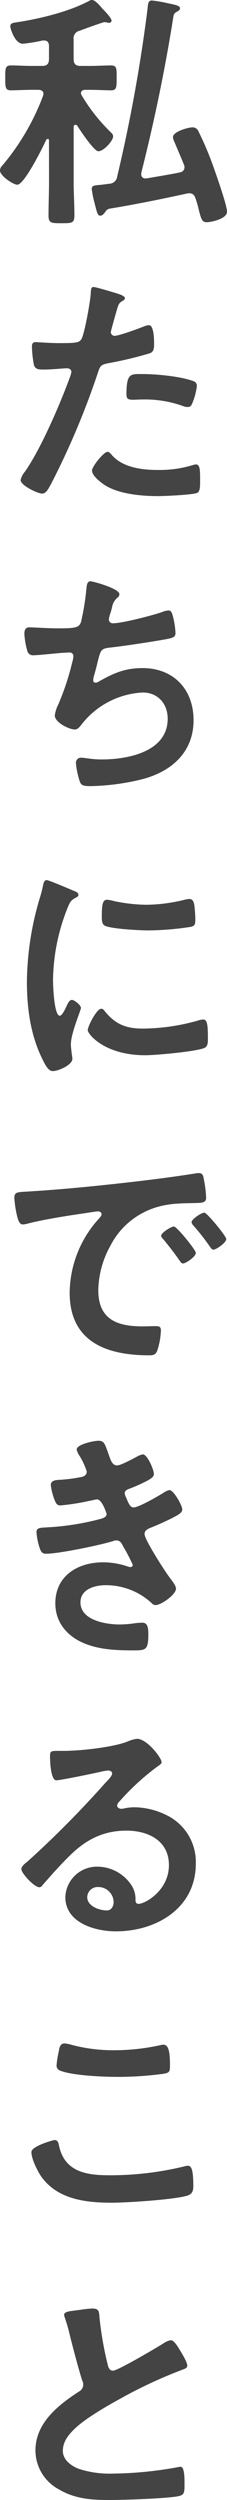 <svg xmlns="http://www.w3.org/2000/svg" width="51.471" height="566.227"><path d="M11.115 41.097c0 2.565-.114 5.187-.114 7.752 0 1.71.684 1.71 2.907 1.71 2.394 0 2.964 0 2.964-1.767 0-2.565-.171-5.13-.171-7.695V28.785c0-.285.114-.513.4-.513a.517.517 0 01.4.171c.627 1.026 3.819 5.814 4.788 5.814 1.254 0 3.363-2.394 3.363-3.363 0-.456-.285-.684-.57-.969a40.6 40.6 0 01-6.555-8.322c-.057-.171-.171-.285-.171-.456 0-.627.513-.8.969-.8h.969c1.767 0 3.648.114 4.845.114 1.311 0 1.311-.684 1.311-2.793 0-2.166.057-2.85-1.311-2.85s-3.078.114-4.845.114h-2c-1.14 0-1.6-.456-1.6-1.6V8.943a1.742 1.742 0 011.425-1.995 105.608 105.608 0 015.472-1.938c.228 0 .456.057.627.057a1.664 1.664 0 00.513.114.562.562 0 00.57-.513c0-.456-1.14-1.767-1.824-2.451l-.285-.285c-.456-.57-1.6-1.938-2.337-1.938a.963.963 0 00-.57.171c-4.674 2.508-11.343 4.1-16.587 4.9-.741.114-1.368.171-1.368.912 0 .456 1.026 3.933 2.85 3.933a36.9 36.9 0 004.5-.741h.342c.8 0 1.083.57 1.083 1.254v2.907c0 1.14-.456 1.6-1.539 1.6H7.343c-1.767 0-3.477-.114-4.845-.114-1.311 0-1.311.684-1.311 2.736 0 2.223 0 2.907 1.311 2.907 1.2 0 3.021-.114 4.845-.114h1.368c.57 0 1.14.228 1.14.912a2.115 2.115 0 01-.114.513 53.745 53.745 0 01-9.12 15.618 1.775 1.775 0 00-.627 1.2c0 1.254 3.021 3.249 3.933 3.249 1.6 0 5.814-8.55 6.555-10.146a.385.385 0 01.342-.228c.228 0 .285.171.285.4zM33.459 1.938a357.567 357.567 0 01-6.895 38.076 1.843 1.843 0 01-1.824 1.6c-.8.114-1.539.228-2.337.285-1.14.114-1.6.171-1.6.912a21.79 21.79 0 00.627 3.135c.57 2.223.684 2.907 1.311 2.907.513 0 .855-.513 1.14-.855a1.377 1.377 0 011.028-.745c5.871-.969 11.742-2.166 17.5-3.42a1.758 1.758 0 01.513-.057c.855 0 1.2.513 1.425 1.2a25.763 25.763 0 01.797 2.849c.513 1.881.684 2.508 1.767 2.508.741 0 4.56-.684 4.56-2.394 0-1.482-2.508-8.55-3.135-10.317a70.33 70.33 0 00-3.363-7.923 1.382 1.382 0 00-1.311-.855c-1.026 0-4.446.969-4.446 2.223a2.734 2.734 0 00.285.969c.741 1.767 1.482 3.477 2.223 5.3a1.686 1.686 0 01.114.57 1.174 1.174 0 01-1.083 1.14c-1.083.279-6.27 1.139-7.581 1.367h-.228a.867.867 0 01-.912-.912v-.342c2.964-11.742 5.415-23.541 7.3-35.511a1.3 1.3 0 01.741-.969c.513-.285.741-.456.741-.8 0-.627-1.14-.8-2.736-1.14a28.768 28.768 0 00-3.648-.627c-.916.002-.859.913-.973 1.826zm-9.063 100.397c-.912 0-3.534 3.363-3.534 4.218 0 1.2 1.881 2.622 2.793 3.249 3.192 2.109 8.436 2.565 12.2 2.565 1.425 0 7.866-.285 8.892-.741.684-.4.627-1.71.627-2.85 0-2.28 0-3.591-.969-3.591a2.025 2.025 0 00-.57.114 25.747 25.747 0 01-8.094 1.14c-3.477 0-7.809-.513-10.317-3.306-.23-.285-.629-.798-1.028-.798zm4.275-13.053c0 .969.285 1.254 1.425 1.254.741 0 1.425-.057 2.166-.057a25.591 25.591 0 019.063 1.425 3.063 3.063 0 001.2.285c.57 0 .8-.228 1.026-.741a14.318 14.318 0 001.083-3.99 1.073 1.073 0 00-.8-1.14c-2.85-1.083-8.436-1.6-11.457-1.6-2.68.007-3.706-.338-3.706 4.564zM21.204 65c-.57 0-.57.57-.627 1.425-.057 1.653-1.425 9.234-2.109 10.374-.513.855-1.368.912-5.016.912-2.451 0-4.845-.228-5.358-.228-.684 0-.855.4-.855 1.026a24.47 24.47 0 00.456 4.161c.342 1.083 1.254 1.026 2.394 1.026 1.767 0 4.275-.285 5.073-.285.57 0 1.026.285 1.026.855a8.694 8.694 0 01-.456 1.482c-2.223 6.042-6.5 15.96-10.089 21.09a4.255 4.255 0 00-.969 1.881c0 1.254 3.933 3.078 4.845 3.078.855 0 1.311-.8 2.052-2.166a177.583 177.583 0 0010.6-25.137c.513-1.6.684-1.881 2.337-2.223a85.77 85.77 0 009.348-2.223c.969-.285 1.083-1.083 1.083-2.052 0-.855 0-4.332-1.14-4.332a3.063 3.063 0 00-1.2.285c-1.135.456-5.581 2.109-6.607 2.109a.839.839 0 01-.855-.855c0-.285 1.2-4.446 1.368-5.073.4-1.254.456-1.482 1.311-1.995.171-.114.513-.285.513-.57 0-.627-1.6-1.026-2.109-1.2C25.479 66.14 21.717 65 21.204 65zm-.684 66.653c-.912 0-.855 1.254-.969 2.052a54.8 54.8 0 01-1.2 7.239c-.513 1.2-1.14 1.368-5.187 1.368-2.28 0-5.643-.228-6.441-.228-.285 0-1.2-.057-1.2 1.425a17.3 17.3 0 00.627 3.762 1.339 1.339 0 001.482 1.14c1.14 0 5.586-.513 6.9-.57.342 0 .855-.057 1.2-.057a.823.823 0 01.912.855 6.317 6.317 0 01-.285 1.425 57.513 57.513 0 01-3.135 9.461 8.047 8.047 0 00-.8 2.508c0 1.6 3.249 3.192 4.56 3.192.684 0 1.2-.741 1.6-1.254a18.749 18.749 0 0113.794-7.125c3.42 0 5.643 2.565 5.643 5.928 0 7.524-9.063 9.234-14.991 9.234-2.166 0-3.876-.4-4.617-.4a1.137 1.137 0 00-1.2 1.2 17.576 17.576 0 00.741 3.762c.342 1.2.627 1.482 2.508 1.482a52.142 52.142 0 0011.913-1.6c6.612-1.767 11.514-6.156 11.514-13.338 0-7.011-4.56-11.8-11.571-11.8-3.99 0-6.555 1.14-9.975 3.078a1.2 1.2 0 01-.627.228c-.4 0-.57-.171-.57-.513a3.228 3.228 0 01.171-1.026c.342-1.254.627-2.28.8-3.078.684-2.679.741-3.078 2.622-3.306 3.192-.342 9.918-1.368 13-1.938 1.425-.285 2.052-.456 2.052-1.368a18.223 18.223 0 00-.513-3.534c-.228-.8-.342-1.6-1.083-1.6a4.719 4.719 0 00-1.539.4c-2.166.741-8.949 2.508-11 2.508a.873.873 0 01-.969-.855 6.478 6.478 0 01.342-1.425c.171-.456.228-.8.342-1.14a3.715 3.715 0 011.193-2.33 1.059 1.059 0 00.513-.855c-.002-1.254-5.987-2.907-6.557-2.907zm2.451 96.806c-1.083 0-3.078 4.047-3.078 4.845 0 .912 3.819 5.7 13.053 5.7 2.28 0 11.913-.855 13.509-1.71.741-.4.684-1.425.684-2.109 0-2.907-.114-4.275-1.026-4.275a4.056 4.056 0 00-1.2.228 46.65 46.65 0 01-12.54 1.824c-3.819 0-6.213-.969-8.664-3.99a1 1 0 00-.738-.513zm1.311-24.681c-.912 0-1.2.855-1.2 3.591 0 .627-.057 1.824.57 2.223 1.2.8 8.208 1.14 9.975 1.14a66.433 66.433 0 009.576-.8c1.083-.228 1.083-.684 1.083-1.881a27.951 27.951 0 00-.228-3.078c-.114-.684-.342-1.368-1.14-1.368a5.5 5.5 0 00-1.026.171 37.256 37.256 0 01-8.664 1.14 36.576 36.576 0 01-7.464-.853 7.511 7.511 0 00-1.482-.285zm-13.68-4.446c-.627 0-.741.741-.855 1.254a26.218 26.218 0 01-.741 2.85 68.2 68.2 0 00-2.907 18.867c0 5.985.8 12.084 3.477 17.5.741 1.539 1.425 2.793 2.394 2.793 1.2 0 4.446-1.368 4.446-2.793a5.058 5.058 0 00-.114-.855c-.057-.513-.228-1.824-.228-2.394 0-2.565 2.28-7.752 2.28-8.265 0-.627-1.482-1.824-2.052-1.824-.513 0-.855.627-1.2 1.368-.228.57-1.026 2.223-1.539 2.223-1.311 0-1.539-6.9-1.539-7.98a45.226 45.226 0 013.192-16.188c.57-1.425.8-1.938 1.767-2.451.57-.342.8-.4.8-.741 0-.57-.684-.8-1.14-.969-.797-.343-5.585-2.395-6.041-2.395zm-7.353 72.011a25.532 25.532 0 00.627 4.1c.171.627.456 1.881 1.254 1.881a4.4 4.4 0 00.855-.114c3.648-.969 8.778-1.767 12.6-2.337.57-.057 3.192-.513 3.591-.513s.855.171.855.684c0 .285-.342.684-.969 1.368a25.316 25.316 0 00-6.27 16.359c0 11.115 8.322 14.193 18.012 14.193.969 0 1.425-.114 1.824-.969a16.132 16.132 0 00.855-4.674c0-.912-.456-.969-1.311-.969-.627 0-1.881.057-2.85.057-5.814 0-10.032-1.6-10.032-8.208a21.341 21.341 0 012.733-10.028 17.322 17.322 0 019.69-8.493c3.249-1.14 6.156-1.14 9.462-1.2 1.368-.057 2.565.057 2.565-1.2a25.934 25.934 0 00-.513-4.161c-.114-.684-.228-1.425-1.083-1.425a3.251 3.251 0 00-.741.057c-4.275.684-8.607 1.254-12.939 1.767-8.265.969-16.587 1.824-24.909 2.337-2.508.177-3.306.006-3.306 1.488zm43.092 3.306c-.684 0-2.907 1.482-2.907 2.166a1.362 1.362 0 00.4.741 48.231 48.231 0 013.705 4.731c.228.285.456.741.855.741.684 0 2.907-1.6 2.907-2.394-.001-.684-4.39-5.985-4.96-5.985zm-6.9 3.135c-.627 0-2.907 1.425-2.907 2.109 0 .285.342.627.513.8 1.254 1.539 2.508 3.135 3.648 4.788.228.285.4.684.8.684.627 0 2.907-1.539 2.907-2.394.001-.686-4.331-5.987-4.958-5.987zm-17.1 48.527c-.969 0-4.959.8-4.959 1.995a4.321 4.321 0 00.684 1.482 15.744 15.744 0 011.6 3.477c0 .912-.741 1.2-1.482 1.311a35.464 35.464 0 01-4.389.57c-.8.057-2.28 0-2.28 1.2a13.822 13.822 0 00.969 3.648c.285.627.513.969 1.254.969a52.958 52.958 0 006.5-1.026c.4-.057 1.482-.342 1.767-.342 1.14 0 2.166 3.192 2.166 3.306 0 .627-.684.912-1.254 1.083a58.6 58.6 0 01-12.141 1.938c-1.482.114-2.508 0-2.508 1.083a14.457 14.457 0 00.684 3.477c.285.855.513 1.425 1.482 1.425 2.907 0 12.2-1.938 15.162-2.85a1.821 1.821 0 01.8-.171c.855 0 1.2.684 1.539 1.368a42.549 42.549 0 012.166 4.161.511.511 0 01-.513.513 2.026 2.026 0 01-.57-.114 17.267 17.267 0 00-5.643-.969c-5.757 0-10.83 3.078-10.83 9.291 0 4.446 2.85 7.638 6.84 9.177 3.477 1.368 7.3 1.482 11 1.482 2.679 0 3.249-.114 3.249-3.648 0-1.653-.228-2.622-1.368-2.622a15.056 15.056 0 00-1.653.114 23.833 23.833 0 01-3.477.285c-3.078 0-8.892-.912-8.892-5.016 0-2.964 3.249-3.876 5.643-3.876a15.222 15.222 0 0110.488 4.047 1.19 1.19 0 00.912.456c1.254 0 4.617-2.394 4.617-3.7 0-.741-.912-1.824-1.368-2.451-1.026-1.311-5.757-8.664-5.757-9.918 0-.969.912-1.254 1.6-1.539a65.472 65.472 0 004.56-2.052c1.14-.627 2.394-1.14 2.394-2s-1.938-4.389-2.907-4.389a3.309 3.309 0 00-1.368.627c-1.2.741-5.586 3.306-6.783 3.306-.684 0-1.083-.741-1.71-2.337a2.169 2.169 0 01-.285-.855c0-.741.741-.912 1.311-1.14a37.94 37.94 0 004.1-1.881c.513-.342 1.2-.684 1.2-1.368 0-.969-1.482-4.446-2.508-4.446a4.971 4.971 0 00-1.425.57c-.855.456-3.591 1.938-4.389 1.938-1.14 0-1.482-1.2-1.938-2.508-.805-2.167-.919-3.081-2.287-3.081zm3.423 104.444c0 .912-.456 1.938-1.539 1.938-1.71 0-4.446-.969-4.446-3.021a2.361 2.361 0 012.451-2.28 3.483 3.483 0 013.534 3.363zm5.3-36.936a7.777 7.777 0 00-2.166.627c-3.306 1.311-10.773 2.109-14.421 2.109h-1.368c-1.71 0-1.767.114-1.767 1.425 0 .969.171 5.244 1.425 5.244.912 0 8.949-1.653 10.317-1.995a13.673 13.673 0 011.368-.228c.456 0 .969.171.969.684 0 .57-1.026 1.6-1.482 2.052a228.407 228.407 0 01-17.727 17.9c-.513.4-1.368 1.026-1.368 1.71 0 .912 2.907 4.1 4.1 4.1a.773.773 0 00.627-.4c2.052-2.337 4.1-4.674 6.327-6.84 3.648-3.591 7.581-5.586 12.768-5.586 4.959 0 9.633 2.28 9.633 7.809 0 5.757-5.415 8.778-6.9 8.778-.456 0-.627-.342-.684-.741a5.668 5.668 0 00-1.018-3.642 9.3 9.3 0 00-7.581-4.047 7.157 7.157 0 00-7.3 6.9c0 5.814 6.726 7.752 11.457 7.752 9.177 0 18.126-5.244 18.126-15.333a11.78 11.78 0 00-6.783-11.058 16.717 16.717 0 00-7.011-1.71 10.831 10.831 0 00-2.337.228 3.336 3.336 0 01-.741.114c-.513 0-.969-.285-.969-.741a1.7 1.7 0 01.57-.969 55.2 55.2 0 018.265-7.638c.627-.456 1.254-.8 1.254-1.2.004-.972-3.302-5.304-5.583-5.304zm-23.94 93.614c0 1.539 1.368 4.275 2.223 5.529 3.705 5.187 10.089 5.928 16.017 5.928 3.42 0 14.079-.684 17.1-1.6 1.083-.342 1.368-1.026 1.368-2.109 0-3.705-.4-4.674-1.254-4.674a4.544 4.544 0 00-.855.171 70.984 70.984 0 01-16.986 1.995c-5.358 0-10.2-.855-11.4-6.9-.114-.57-.285-1.083-1.026-1.083-.056.007-5.186 1.318-5.186 2.743zm5.7-19.665a1.185 1.185 0 00.8 1.2c2.793 1.14 9.861 1.425 13 1.425a77.764 77.764 0 0010.317-.684c1.311-.228 1.6-.342 1.6-1.71 0-2.337-.057-4.9-1.482-4.9a2.889 2.889 0 00-.741.114 48.487 48.487 0 01-10.317 1.14 36.708 36.708 0 01-9.69-1.2 8.527 8.527 0 00-1.653-.342c-1.083 0-1.2 1.026-1.368 1.995a19.769 19.769 0 00-.465 2.962zm1.71 56.507a3.006 3.006 0 00.171.684 36.229 36.229 0 011.084 3.766c.57 2.337 2.166 8.379 2.85 10.431a1.952 1.952 0 01.228 1.026 1.768 1.768 0 01-.969 1.482c-4.731 3.078-9.861 7.125-9.861 13.338a10.033 10.033 0 005.244 8.778c3.762 2.219 7.467 2.445 11.683 2.445 2.736 0 13.509-.342 15.675-.912 1.14-.285 1.2-.912 1.2-2.394v-.684c0-1.2-.057-3.534-.855-3.534a1.579 1.579 0 00-.513.057 86.021 86.021 0 01-14.878 1.484 22.777 22.777 0 01-7.581-1.026c-1.767-.627-3.762-2.052-3.762-4.1 0-2.166 1.311-3.705 2.793-5.13 2.394-2.28 7.239-5.073 10.26-6.726a104.828 104.828 0 0114.079-6.555c.456-.171 1.083-.342 1.083-.912 0-.8-1.2-2.736-1.653-3.477-.342-.57-1.311-2.28-2.052-2.28a3.646 3.646 0 00-1.482.57c-1.482.969-10.6 6.327-11.628 6.327-.969 0-1.14-.969-1.311-1.71a77.947 77.947 0 01-1.767-10.2c-.114-1.311 0-2.166-1.6-2.166a21.166 21.166 0 00-2.736.285c-1.82.278-3.701.278-3.701 1.133z" fill="#444"/></svg>